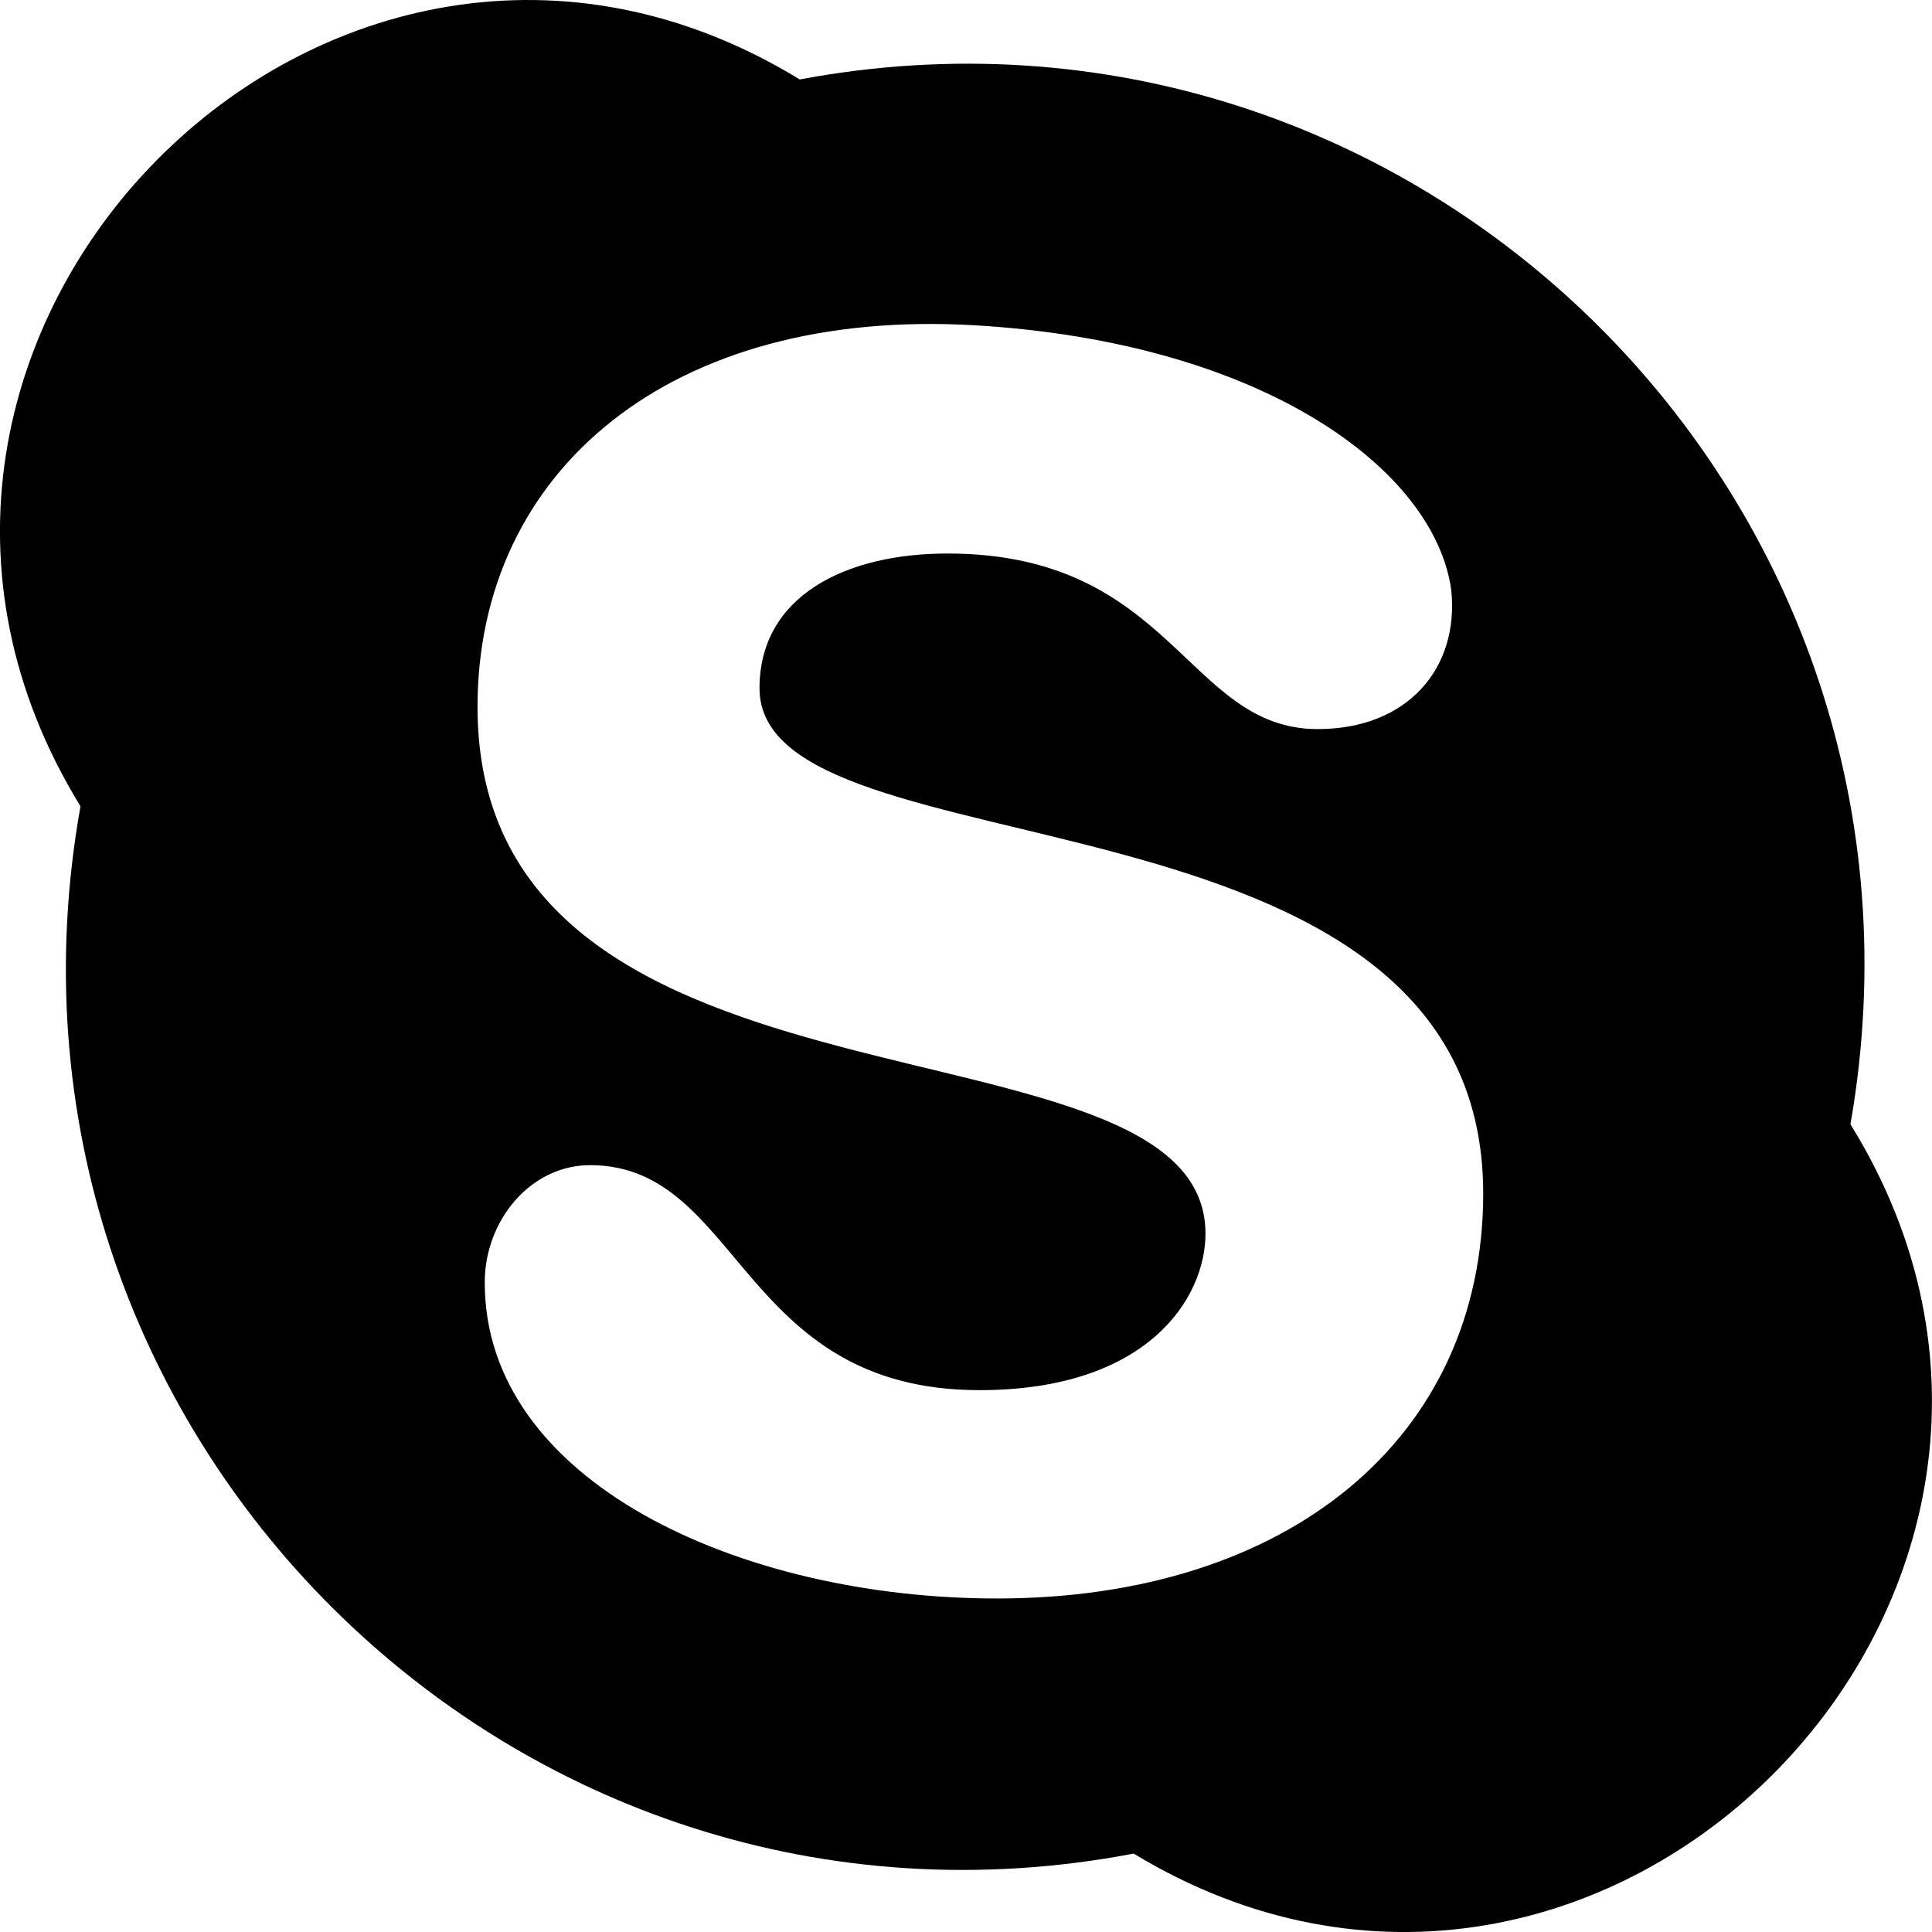 <svg width="24" height="24" viewBox="0 0 24 24" fill="none" xmlns="http://www.w3.org/2000/svg">
<g clip-path="url(#clip0_120:178)">
<path d="M22.987 13.966C24.344 6.201 17.571 -0.446 9.935 0.987C4.114 -2.574 -2.568 4.213 1 10.016C-0.387 17.763 6.384 24.496 14.083 23.026C19.915 26.562 26.576 19.766 22.987 13.966ZM12.384 19.857C9.203 19.857 6.006 18.409 6.022 15.916C6.027 15.164 6.586 14.474 7.331 14.474C9.204 14.474 9.186 17.269 12.168 17.269C14.261 17.269 14.975 16.123 14.975 15.325C14.975 12.439 5.932 14.208 5.932 8.782C5.932 5.844 8.334 3.82 12.111 4.041C15.713 4.254 17.824 5.844 18.028 7.33C18.129 8.301 17.486 9.057 16.369 9.057C14.741 9.057 14.574 6.876 11.769 6.876C10.503 6.876 9.435 7.404 9.435 8.55C9.435 10.945 18.425 9.555 18.425 14.826C18.424 17.865 16.002 19.857 12.384 19.857V19.857Z" fill="black"/>
</g>
<defs>
<clipPath id="clip0_120:178">
<rect width="24" height="24" fill="white"/>
</clipPath>
</defs>
</svg>
